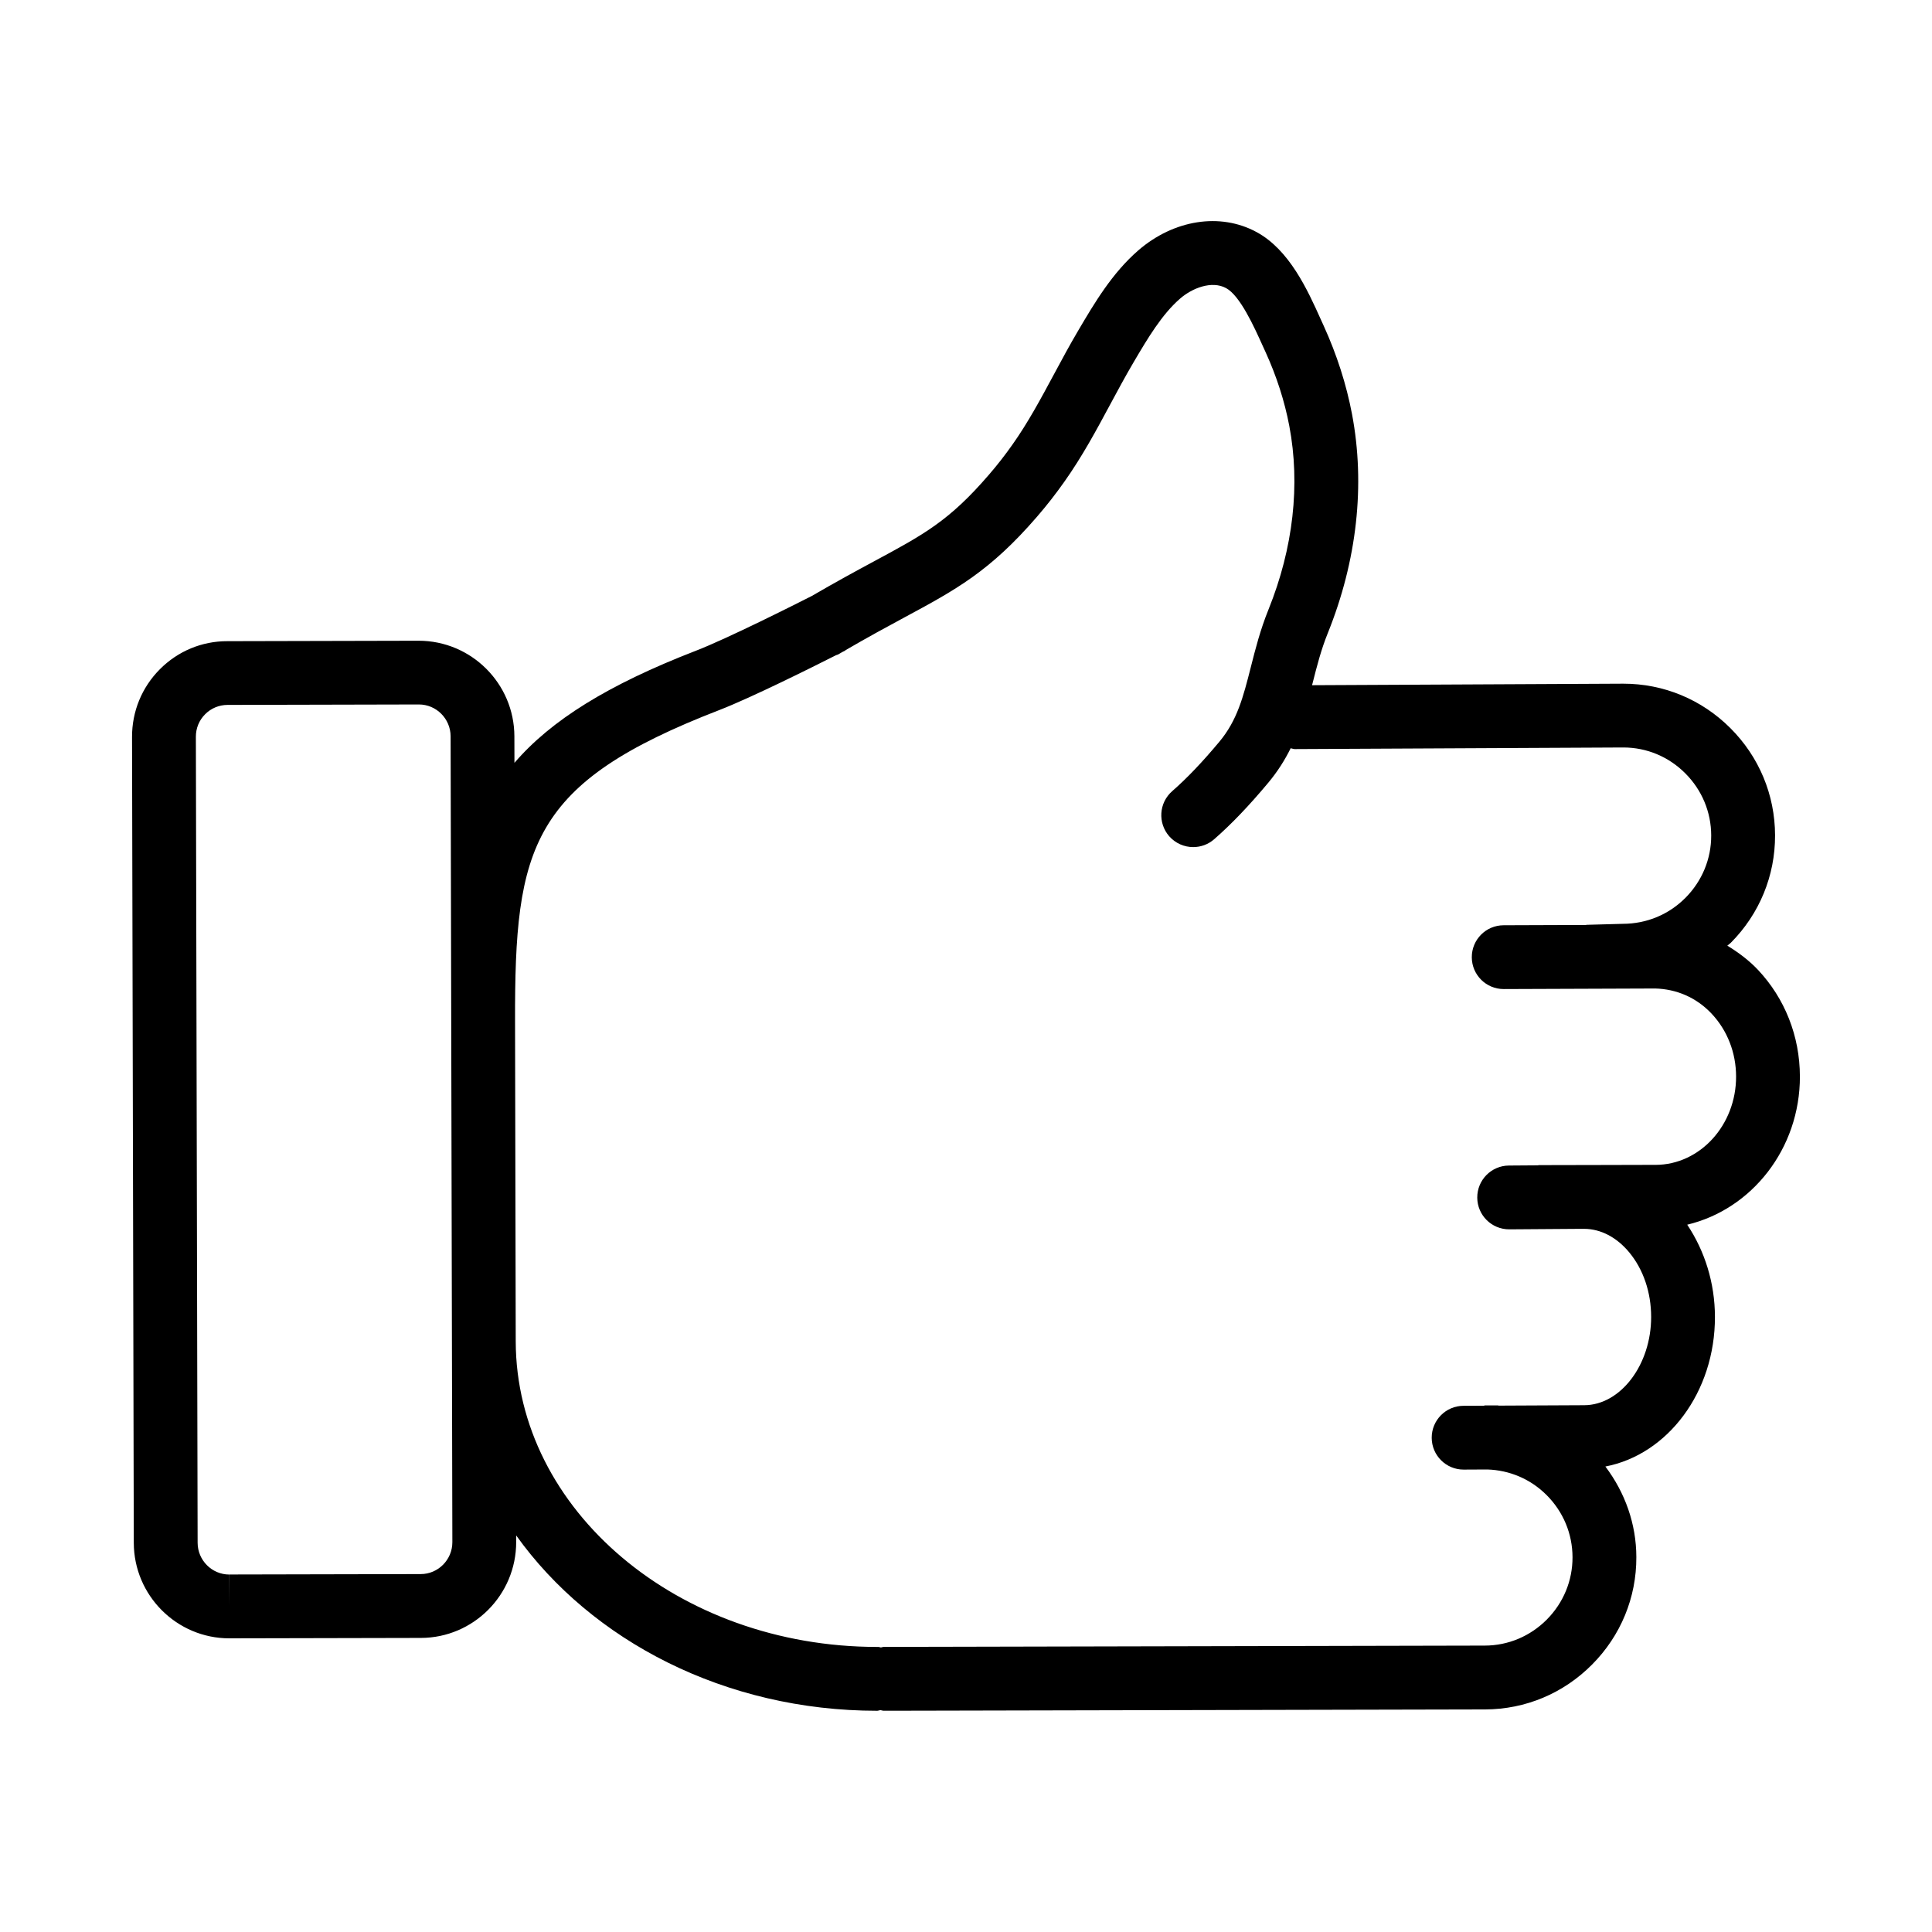 <?xml version="1.0" encoding="UTF-8"?>
<!-- Uploaded to: SVG Repo, www.svgrepo.com, Generator: SVG Repo Mixer Tools -->
<svg fill="#000000" width="800px" height="800px" version="1.1" viewBox="144 144 512 512" xmlns="http://www.w3.org/2000/svg">
 <path d="m620.99 429.25c-0.016-10.629-3.969-20.648-11.117-28.238-2.441-2.582-5.211-4.621-8.117-6.398 0.301-0.277 0.645-0.48 0.93-0.77 7.59-7.644 11.754-17.758 11.723-28.473-0.023-10.723-4.234-20.82-11.855-28.426-7.606-7.59-17.656-11.762-28.348-11.762h-0.109l-82.387 0.402c0.047-0.195 0.102-0.41 0.156-0.605 1.148-4.519 2.234-8.785 3.992-13.145 7.769-19.254 9.996-39.344 6.438-58.102-1.496-7.871-4.016-15.734-7.496-23.379l-0.762-1.676c-3.512-7.809-8.336-18.508-17.098-23.207-9.582-5.18-21.859-3.258-31.27 4.871-6.949 6.031-11.609 13.934-15.863 21.145-2.258 3.816-4.367 7.731-6.465 11.645-3.566 6.637-6.941 12.91-11.043 18.703-1.984 2.816-4.07 5.488-6.219 7.965-10.523 12.227-17.215 15.832-30.543 23.004-4.676 2.519-10.059 5.434-16.438 9.156-4.598 2.332-22.27 11.227-30.543 14.438-23.531 9.094-38.559 18.523-48.223 29.766l-0.016-7.062c-0.047-13.949-11.398-25.301-25.387-25.301l-50.68 0.117c-6.75-0.016-13.105 2.637-17.883 7.438-4.777 4.801-7.391 11.18-7.375 17.949l0.465 213.57c0.031 13.949 11.383 25.301 25.316 25.301l50.758-0.109c13.949-0.023 25.285-11.422 25.262-25.418v-1.746c19.902 27.852 55.301 46.477 95.684 46.469 0.301-0.008 0.559-0.148 0.852-0.172 0.301 0.031 0.551 0.164 0.859 0.164h0.016l9.199-0.016h0.016 0.016l150.11-0.332c10.707-0.023 20.789-4.25 28.379-11.902 7.598-7.644 11.762-17.758 11.723-28.465-0.016-8.793-2.984-17.082-8.203-24.008 16.469-3.148 29.078-19.688 29.031-39.676-0.016-8.949-2.676-17.406-7.344-24.41 17.098-4.074 29.895-20.133 29.863-39.309zm-357.11 123.43c0.008 4.66-3.754 8.461-8.375 8.469l-50.703 0.109-0.031 8.465v-8.453c-4.621 0-8.383-3.777-8.398-8.422l-0.465-213.59c-0.008-2.258 0.859-4.383 2.457-5.977 1.582-1.59 3.691-2.465 5.934-2.473l50.719-0.117c4.613 0 8.383 3.785 8.398 8.43l0.332 153.21 0.016 7.211v0.008zm318.86-99.98-18.98 0.047c-0.008 0-0.016-0.008-0.031-0.008h-0.055l-0.875 0.008-11.004 0.023c-0.094 0-0.164 0.055-0.27 0.055l-7.644 0.055c-4.668 0.031-8.422 3.84-8.391 8.516 0.031 4.652 3.809 8.391 8.453 8.391h0.062l18.895-0.133h0.898c4.394 0.008 8.637 2.219 11.973 6.242 3.731 4.512 5.793 10.578 5.801 17.09 0.023 12.66-8.086 23.379-17.742 23.41l-22.617 0.109c-0.125-0.008-0.234-0.062-0.363-0.062h-0.016l-3.465 0.008v0.078l-5.535 0.023c-4.676 0.023-8.438 3.824-8.414 8.492 0.023 4.66 3.801 8.414 8.453 8.414h0.039l6.234-0.031c5.902 0.18 11.461 2.527 15.703 6.762 4.434 4.426 6.871 10.273 6.887 16.492 0.016 6.211-2.402 12.066-6.809 16.516-4.41 4.434-10.242 6.887-16.422 6.902l-140.82 0.309h-0.016-0.016l-18.477 0.039c-0.25 0-0.473 0.125-0.723 0.148-0.234-0.023-0.449-0.141-0.691-0.141-0.094-0.008-0.18 0-0.285 0-52.734-0.008-95.684-36.266-95.801-80.949l-0.016-7.125-0.164-77.633c-0.109-46.555 4.078-63.227 54.176-82.594 8.469-3.281 24.773-11.422 30.891-14.523 0.172-0.086 0.371-0.086 0.535-0.18 0.402-0.234 0.754-0.441 1.148-0.668 0.355-0.172 0.621-0.316 0.699-0.355 0.094-0.047 0.141-0.133 0.227-0.18 5.934-3.449 10.988-6.188 15.391-8.559 13.715-7.383 22.773-12.266 35.32-26.828 2.496-2.883 4.945-6.016 7.242-9.281 4.691-6.629 8.469-13.648 12.121-20.453 1.992-3.707 3.992-7.422 6.266-11.289 3.629-6.148 7.383-12.508 12.242-16.719 3.195-2.769 8.367-4.824 12.172-2.769 3.715 2 7.453 10.312 9.691 15.266l0.797 1.746c2.914 6.398 5.023 12.965 6.266 19.516 2.953 15.57 1.047 32.379-5.504 48.625-2.188 5.414-3.465 10.445-4.699 15.312-2 7.856-3.574 14.059-8.328 19.75-4.59 5.488-8.559 9.652-12.5 13.098-3.519 3.078-3.871 8.414-0.805 11.941 1.676 1.906 4.016 2.883 6.367 2.883 1.984 0 3.969-0.684 5.574-2.094 4.621-4.047 9.18-8.809 14.336-14.98 2.504-3 4.402-6.047 5.918-9.117 0.379 0.055 0.707 0.219 1.094 0.219h0.039l86.984-0.426h0.062c6.156 0 11.973 2.426 16.375 6.824 4.434 4.426 6.879 10.273 6.894 16.492 0.016 6.211-2.41 12.074-6.816 16.516-4.41 4.434-10.242 6.887-16.633 6.902l-9.574 0.262c-0.055 0-0.102 0.031-0.156 0.039l-21.844 0.078c-4.676 0.016-8.438 3.809-8.422 8.484 0.016 4.66 3.793 8.422 8.453 8.422h0.031l40.117-0.148c5.598 0.141 10.879 2.356 14.926 6.644 4.188 4.441 6.496 10.359 6.512 16.664 0.027 12.891-9.555 23.402-21.34 23.434z"/>
</svg>